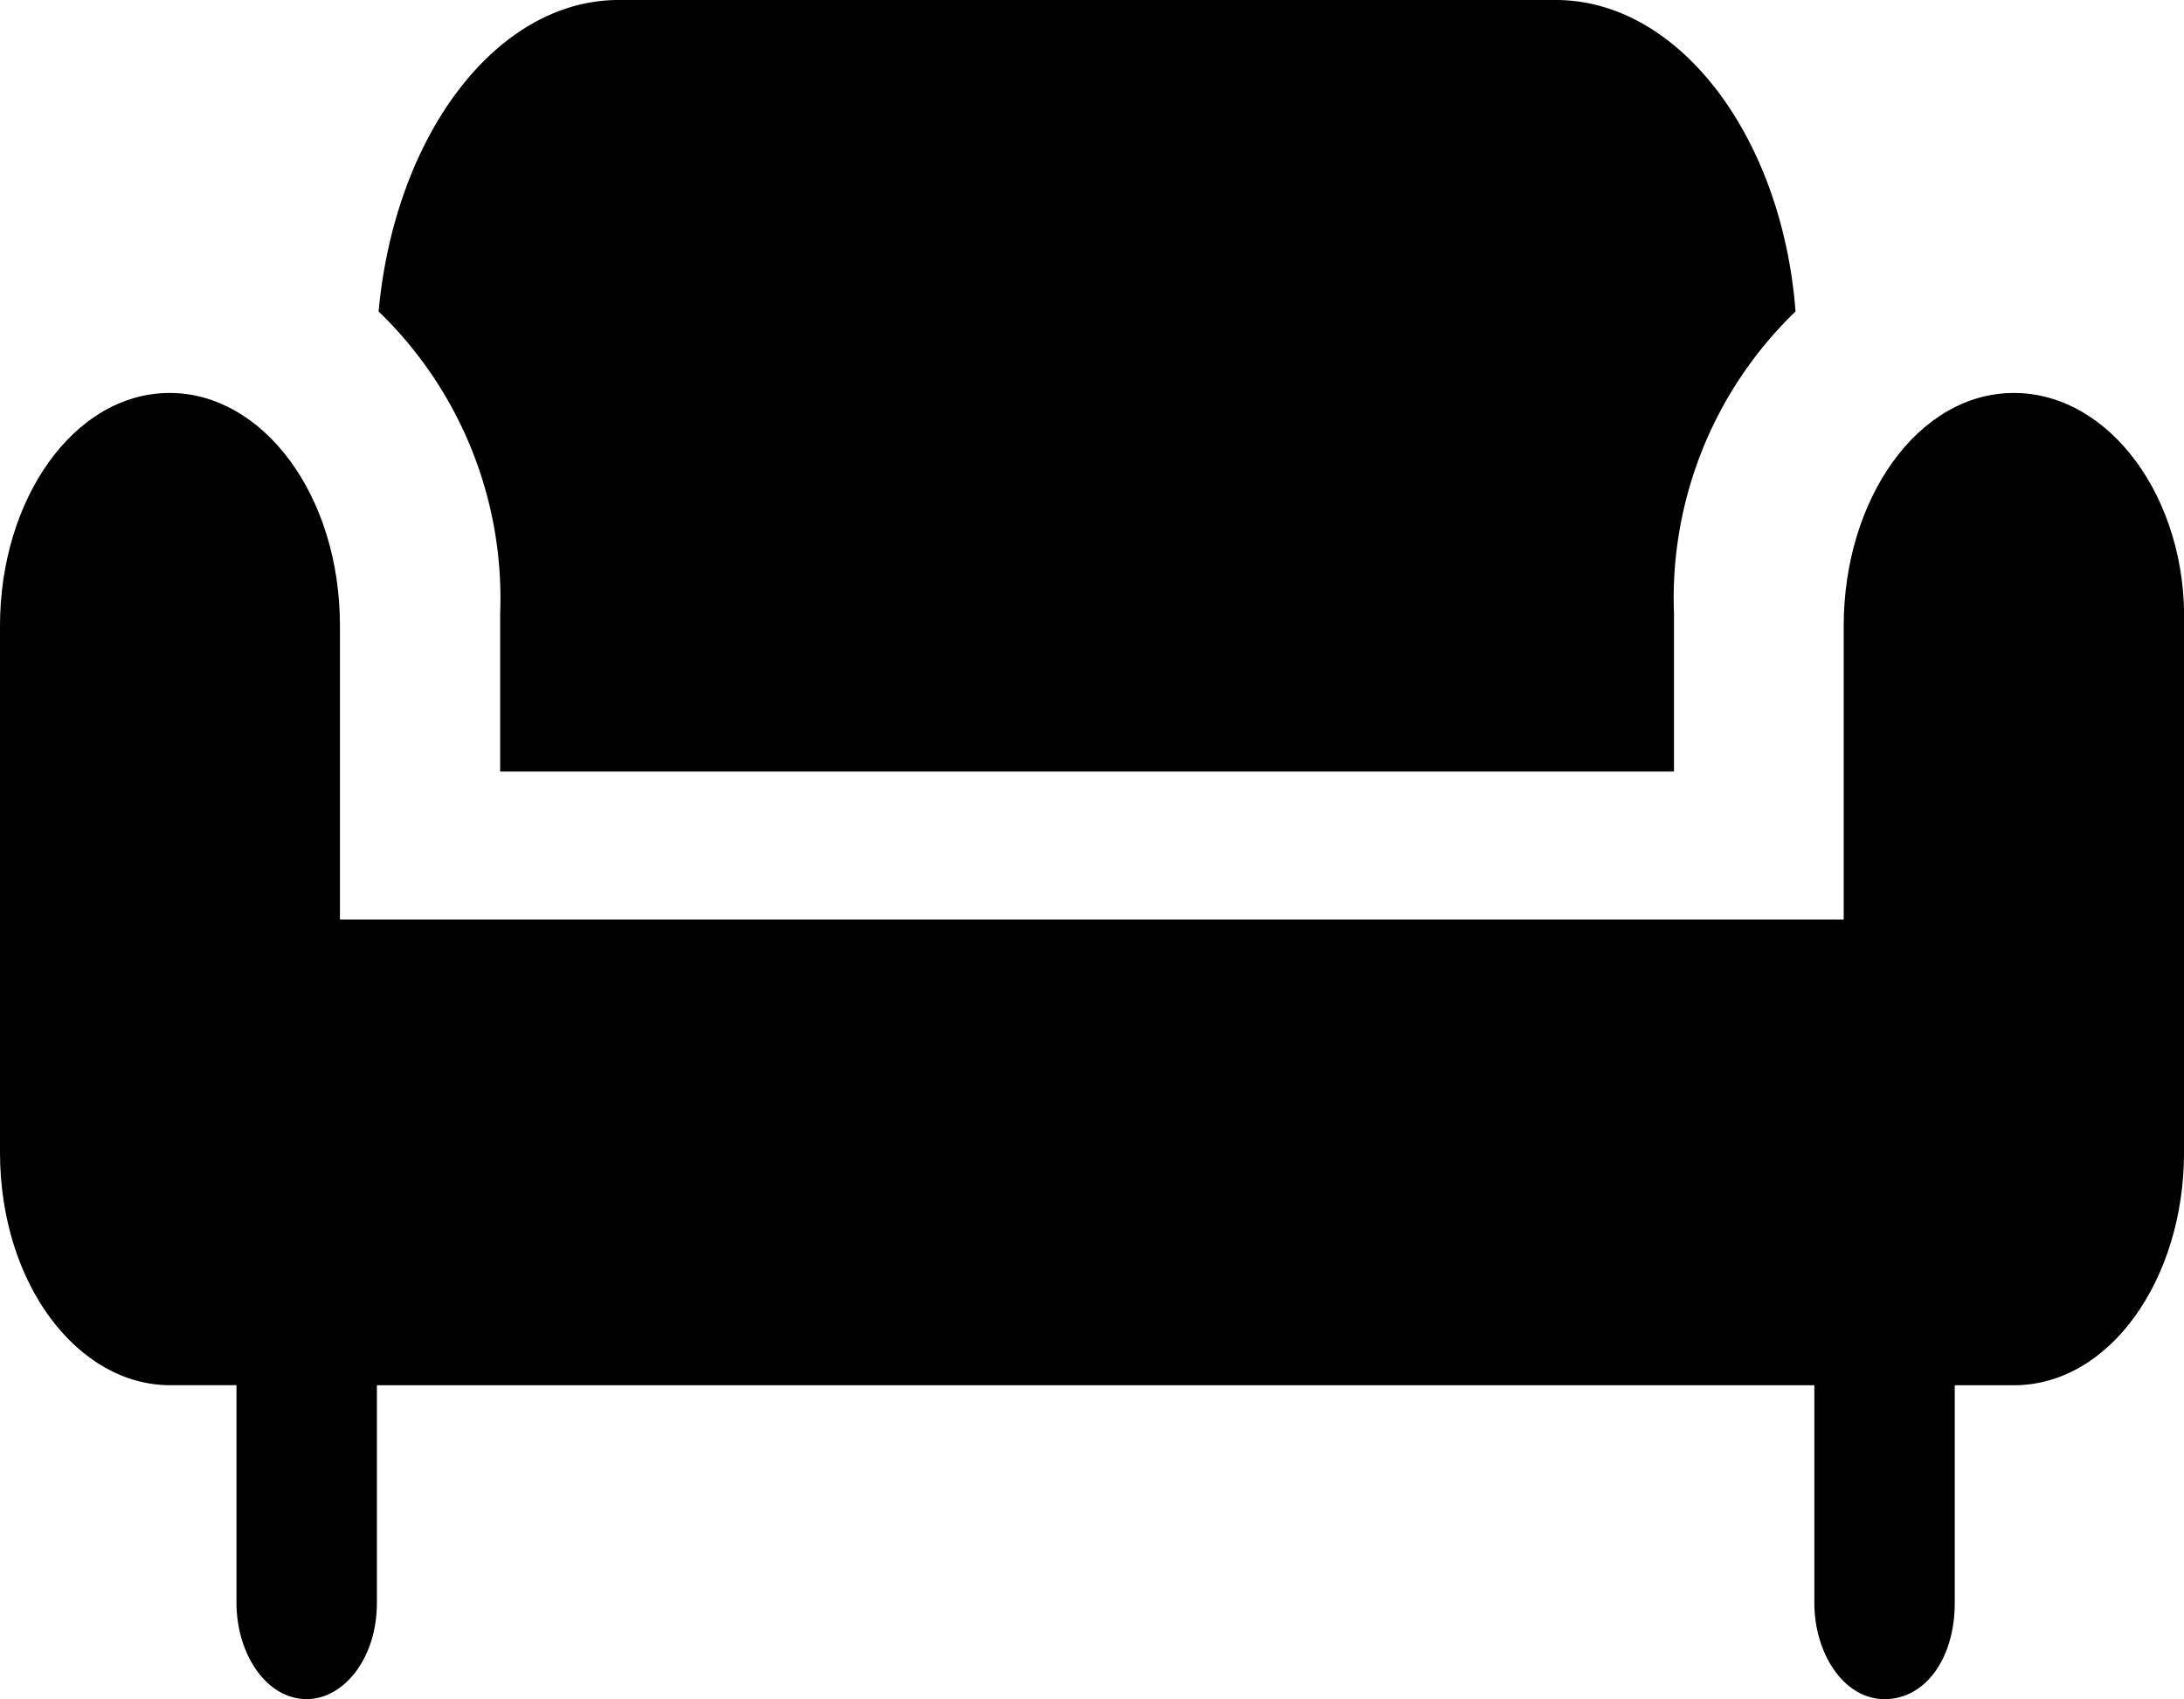 <svg id="wohnen" xmlns="http://www.w3.org/2000/svg" width="44.92" height="34.95" viewBox="0 0 44.92 34.95">
  <path id="Pfad_380" data-name="Pfad 380" d="M41.421,8.2c-1.976,0-3.5,2.187-3.5,4.79v6.04H6.992V12.99c0-2.708-1.6-4.79-3.5-4.79C1.52,8.2,0,10.387,0,12.99v10.83c0,2.708,1.6,4.79,3.5,4.79H4.864v4.478c0,1.041.608,1.979,1.444,1.979.76,0,1.444-.833,1.444-1.979V28.611H37.317v4.478c0,1.041.608,1.979,1.444,1.979s1.444-.833,1.444-1.979V28.611h1.216c1.976,0,3.5-2.187,3.5-4.79V12.99c.076-2.6-1.52-4.79-3.5-4.79Z" transform="translate(0 -0.117)"/>
  <path id="Pfad_381" data-name="Pfad 381" d="M10.4,12.617V15.87H34.543V12.617a8.19,8.19,0,0,1,2.5-6.21C36.775,2.859,34.678,0,32.109,0H12.836c-2.5,0-4.6,2.76-4.936,6.407a8.19,8.19,0,0,1,2.5,6.21Z" transform="translate(-0.113)"/>
</svg>
